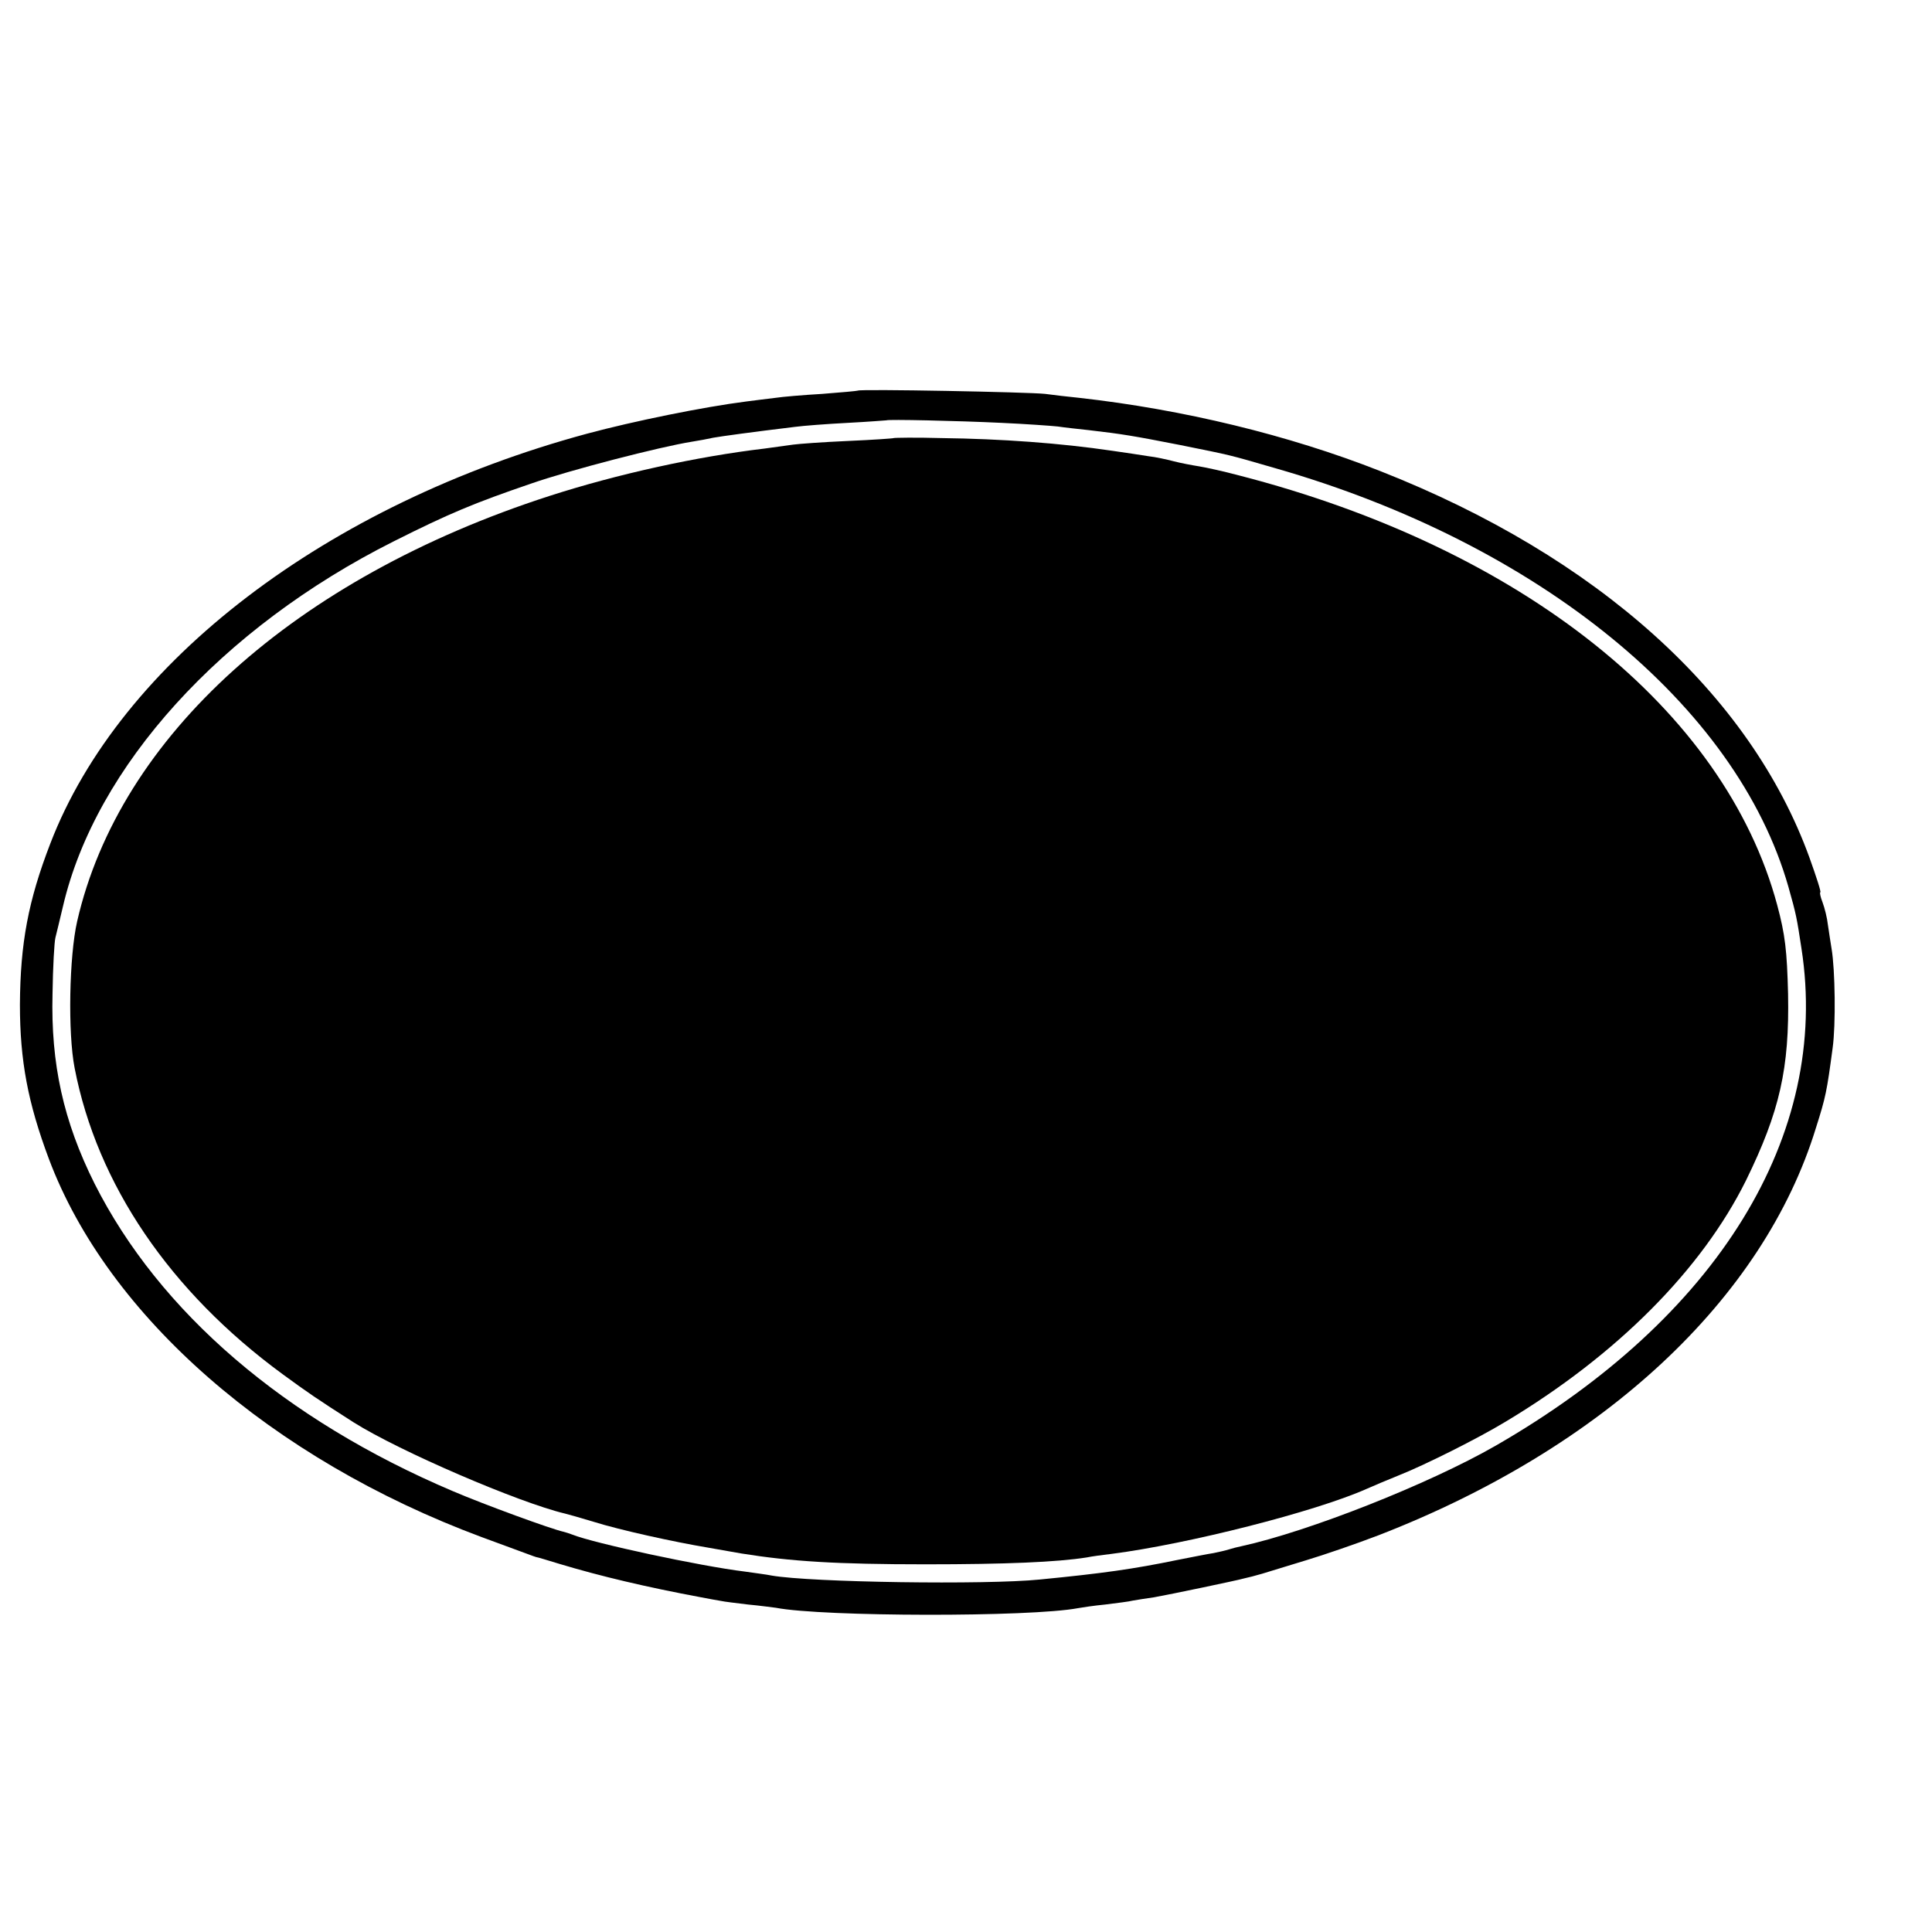 <?xml version="1.0" standalone="no"?>
<!DOCTYPE svg PUBLIC "-//W3C//DTD SVG 20010904//EN"
 "http://www.w3.org/TR/2001/REC-SVG-20010904/DTD/svg10.dtd">
<svg version="1.0" xmlns="http://www.w3.org/2000/svg"
 width="16pt" height="16pt" viewBox="0 0 16 16"
 preserveAspectRatio="xMidYMid meet">
<g transform="translate(0,16) scale(0.003,-0.003)"
fill="#000000" stroke="none">
<path d="M2368 4255 c-2 -1 -46 -5 -98 -9 -52 -3 -111 -8 -130 -11 -19 -2 -55
-7 -80 -10 -118 -15 -310 -54 -440 -89 -717 -194 -1288 -629 -1481 -1131 -61
-158 -83 -275 -84 -445 0 -155 22 -271 80 -426 163 -434 614 -828 1195 -1044
131 -48 143 -53 150 -55 3 0 32 -9 65 -19 113 -34 240 -64 390 -92 22 -4 47
-9 55 -10 8 -2 42 -6 75 -10 33 -3 68 -8 77 -9 130 -25 702 -26 834 -1 11 2
44 7 75 10 31 4 66 8 77 11 11 2 37 6 58 9 22 4 82 16 134 27 52 11 104 22
114 25 10 2 33 8 50 13 17 5 72 22 121 37 50 15 140 46 200 69 622 241 1063
652 1208 1125 27 85 30 100 46 220 9 64 7 217 -3 275 -3 17 -7 46 -10 65 -2
19 -9 47 -15 63 -6 15 -8 27 -6 27 3 0 -11 43 -30 96 -164 452 -585 831 -1185
1067 -254 100 -545 170 -830 202 -30 3 -73 8 -95 11 -45 5 -512 14 -517 9z
m397 -89 c66 -3 136 -8 155 -10 19 -3 58 -7 85 -10 95 -11 124 -16 252 -41
148 -30 128 -25 263 -64 727 -208 1274 -654 1417 -1156 22 -78 23 -85 36 -170
80 -515 -231 -1020 -845 -1373 -183 -105 -514 -236 -701 -277 -10 -2 -26 -6
-35 -9 -9 -3 -28 -7 -42 -10 -14 -2 -59 -11 -100 -19 -121 -25 -206 -37 -380
-54 -149 -15 -631 -8 -740 11 -14 3 -47 7 -74 11 -123 15 -416 78 -476 102 -8
3 -20 7 -25 8 -35 8 -216 74 -305 112 -464 197 -810 494 -989 849 -86 172
-121 331 -116 524 1 74 5 144 8 155 3 11 12 50 21 87 90 385 437 768 913 1007
153 77 223 106 378 159 109 38 357 102 445 116 19 3 46 8 59 11 22 4 110 16
226 30 22 3 87 8 145 11 58 3 106 7 107 7 3 3 193 -1 318 -7z"/>
<path d="M2467 4124 c-1 -1 -58 -5 -127 -8 -69 -3 -136 -8 -150 -10 -14 -2
-50 -7 -80 -11 -186 -22 -405 -70 -594 -131 -702 -227 -1186 -663 -1303 -1174
-22 -96 -26 -308 -7 -405 62 -321 263 -617 574 -845 71 -52 96 -69 196 -133
127 -80 457 -222 584 -252 8 -2 44 -12 80 -23 70 -22 219 -55 315 -71 33 -6
74 -13 91 -16 137 -22 263 -30 509 -30 220 0 363 6 445 19 14 3 45 7 70 10
209 27 560 116 702 179 18 8 58 25 88 37 71 28 219 102 295 148 309 185 543
421 665 667 93 190 120 309 116 515 -3 119 -8 163 -30 245 -145 539 -705 985
-1486 1186 -41 11 -91 22 -110 25 -19 3 -51 9 -70 14 -19 5 -51 12 -70 14 -19
3 -64 10 -100 15 -142 21 -306 33 -471 35 -71 2 -130 1 -132 0z"/>
</g>
</svg>
